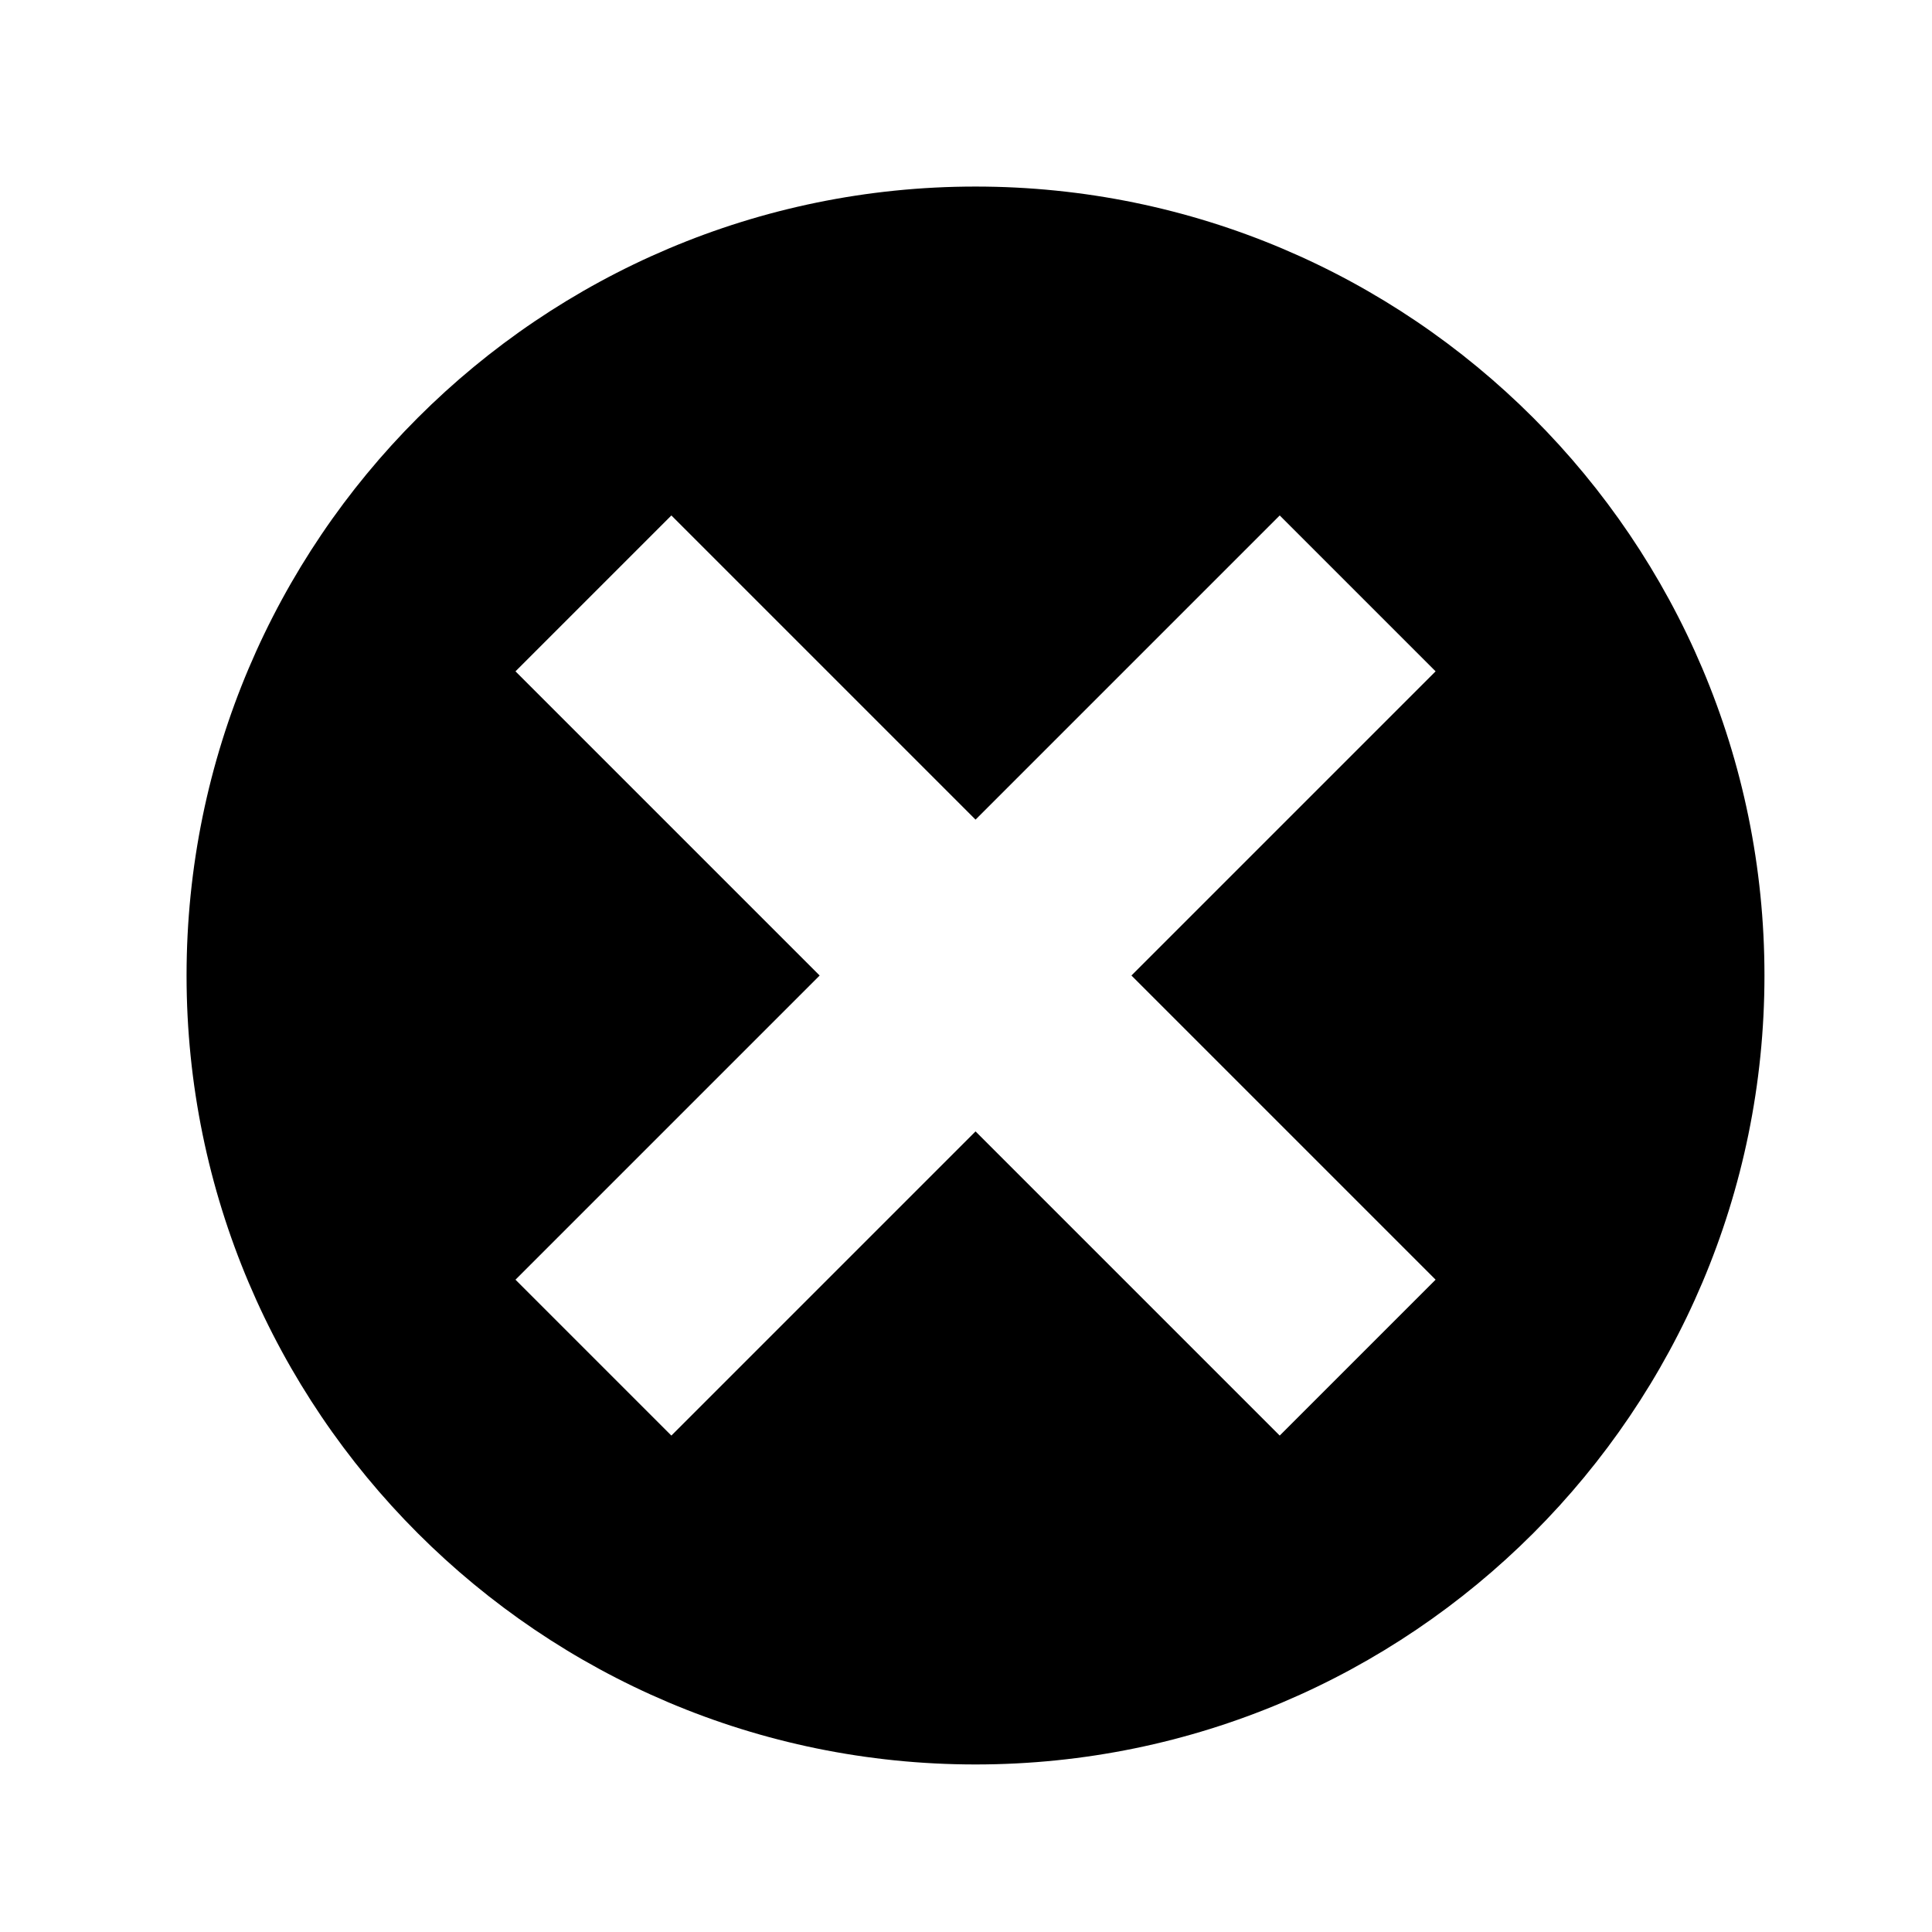 <?xml version="1.0" encoding="UTF-8"?>
<!-- Uploaded to: ICON Repo, www.iconrepo.com, Generator: ICON Repo Mixer Tools -->
<svg fill="#000000" width="800px" height="800px" version="1.1" viewBox="144 144 512 512" xmlns="http://www.w3.org/2000/svg">
 <path d="m402.52 193.44c-115.37 0-209.08 93.707-209.08 209.08 0 115.38 93.707 209.08 209.08 209.08 115.38 0 209.08-93.707 209.08-209.08 0-115.37-93.707-209.08-209.08-209.08zm121.93 289.69-41.312 41.312-80.609-80.609-80.609 80.609-41.312-41.312 80.609-80.609-80.609-80.609 41.312-41.312 80.609 80.609 80.609-80.609 41.312 41.312-80.609 80.609z"/>
</svg>